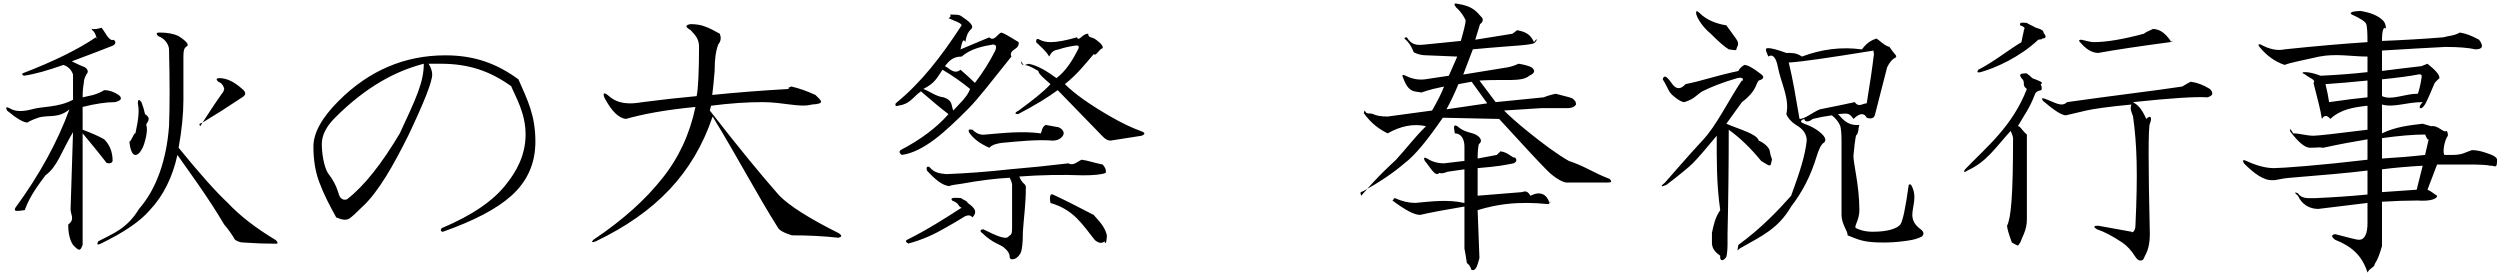 <svg
 xmlns="http://www.w3.org/2000/svg"
 xmlns:xlink="http://www.w3.org/1999/xlink"
 width="293px" height="32px">
<defs>
    <style>
      .cls-1 {
        fill-rule: evenodd;
      }
    </style>
  </defs>
<path id="秋の大祭_奉祝行事" data-name="秋の大祭 奉祝行事" class="cls-1"
d="M289.704,17.594 C290.172,17.594 290.688,17.689 291.251,17.876 C292.187,18.157 292.657,18.438 292.657,18.719 C292.657,19.95 292.376,19.330 291.813,19.423 C291.62,19.330 290.453,19.282 289.985,19.282 L285.626,19.282 L284.501,22.235 C284.969,22.424 285.156,22.657 285.63,22.938 C285.63,23.408 284.501,23.595 283.376,23.501 C282.156,23.501 280.704,23.549 279.17,23.641 C279.17,25.518 279.17,27.251 279.17,28.844 C278.922,29.688 278.687,30.391 278.313,30.954 C278.32,31.327 277.751,31.376 277.470,31.94 C276.813,29.875 275.547,28.844 273.673,28.1 C273.203,27.719 273.203,27.533 273.673,27.438 C275.171,27.814 276.110,28.1 276.485,28.1 C277.140,28.1 277.470,27.392 277.470,26.173 L277.470,23.782 C276.626,23.876 274.703,24.112 271.704,24.485 C270.671,24.485 269.781,23.971 269.32,22.938 C268.843,22.565 268.938,22.470 269.313,22.657 C269.781,23.33 270.485,23.219 271.423,23.219 C273.484,23.127 275.501,22.987 277.470,22.798 L277.470,19.985 C275.31,20.266 271.891,20.548 268.48,20.829 C267.204,20.923 266.642,21.18 266.360,21.110 C265.328,21.18 264.203,20.361 262.985,19.141 C262.796,18.768 262.891,18.673 263.267,18.860 C264.484,19.423 265.563,19.704 266.501,19.704 C267.437,19.704 271.93,19.376 277.470,18.719 L277.470,16.329 C275.782,16.610 274.46,16.845 272.267,17.32 C271.610,17.221 271.93,17.313 270.720,17.313 C270.157,17.313 269.406,16.705 268.470,15.485 C268.281,15.17 268.375,14.876 268.751,15.63 C269.500,15.626 270.298,15.907 271.142,15.907 C271.610,15.907 273.719,15.674 277.470,15.204 L277.470,12.391 C275.782,12.580 274.328,12.813 273.110,13.94 C272.735,13.470 272.407,13.470 272.126,13.94 C271.937,12.721 271.610,11.596 271.142,9.719 C271.47,9.346 270.671,9.16 270.17,8.735 C269.735,8.548 269.781,8.454 270.157,8.454 C270.625,8.454 271.234,8.594 271.985,8.876 C273.954,8.783 275.782,8.643 277.470,8.454 L277.470,6.63 C275.688,6.63 273.813,6.252 271.845,6.626 C269.781,7.1 268.421,7.329 267.767,7.610 C266.642,7.237 265.657,6.533 264.813,5.501 C264.624,5.219 264.673,5.127 264.954,5.219 C265.985,5.782 266.923,5.971 267.767,5.782 C271.328,5.408 274.563,5.127 277.470,4.938 C277.470,3.813 277.421,3.110 277.329,2.829 C277.235,2.548 276.672,2.174 275.642,1.704 C275.453,1.612 275.453,1.517 275.642,1.423 C275.734,1.330 276.63,1.282 276.626,1.282 C277.843,1.471 278.735,1.844 279.298,2.407 C279.671,2.783 279.720,3.64 279.438,3.251 C279.157,3.532 279.17,4.48 279.17,4.798 C281.548,4.705 283.985,4.565 286.329,4.376 C286.984,4.189 287.641,4.2 288.298,3.813 C288.953,3.908 289.704,4.189 290.548,4.657 C291.110,5.408 290.970,5.782 290.126,5.782 C289.282,5.595 288.109,5.501 286.610,5.501 C284.734,5.595 282.203,5.736 279.17,5.923 L279.17,8.313 C280.610,8.126 282.203,7.940 283.798,7.751 L284.501,7.469 C285.437,8.221 285.907,8.735 285.907,9.16 C285.718,9.298 285.531,9.533 285.345,9.719 C284.874,10.844 284.547,11.596 284.360,11.969 C284.171,12.345 283.985,12.580 283.798,12.673 C283.609,12.767 283.376,12.532 283.95,11.969 C281.970,11.969 280.610,12.64 279.17,12.251 L279.17,15.63 C280.704,14.876 282.343,14.690 283.938,14.501 L284.923,14.79 C285.767,14.641 286.375,15.63 286.751,15.344 C286.843,15.439 286.892,15.626 286.892,15.907 C286.516,16.377 286.235,17.80 286.48,18.16 L287.313,18.16 C288.63,18.16 288.860,17.876 289.704,17.594 ZM277.470,9.438 C275.593,9.627 273.954,9.768 272.548,9.860 C272.735,10.612 272.875,11.315 272.970,11.969 C274.938,11.688 276.437,11.501 277.470,11.407 L277.470,9.438 ZM283.376,10.985 C283.563,10.423 283.703,9.814 283.798,9.157 C283.890,8.783 283.749,8.643 283.376,8.735 C282.438,8.924 280.985,9.111 279.17,9.298 L279.17,11.266 C280.328,11.80 281.781,10.985 283.376,10.985 ZM279.17,22.516 C280.423,22.424 281.829,22.330 283.235,22.235 L283.938,19.423 C282.251,19.517 280.610,19.658 279.17,19.844 L279.17,22.516 ZM284.220,15.766 C282.906,15.766 281.172,15.907 279.17,16.188 L279.17,18.579 C280.796,18.487 282.532,18.346 284.220,18.157 L284.642,16.329 C284.453,16.48 284.312,15.861 284.220,15.766 ZM249.992,11.969 C250.460,12.251 250.977,12.626 251.539,13.94 C252.102,13.376 252.242,13.846 251.961,14.501 C251.772,14.971 251.772,19.282 251.961,27.438 C251.961,28.471 251.772,29.313 251.398,29.969 C251.209,30.343 251.23,30.532 250.836,30.532 C250.647,30.532 250.460,30.391 250.273,30.110 C249.803,29.359 249.289,28.798 248.727,28.423 C247.602,27.673 246.617,27.157 245.773,26.876 C245.303,26.594 245.352,26.454 245.914,26.454 L249.8,27.157 C249.852,27.346 250.273,27.111 250.273,26.454 C250.555,20.361 250.460,16.96 249.992,13.657 C249.898,13.283 249.570,12.813 249.8,12.251 C246.850,12.532 245.352,12.767 244.508,12.954 C243.288,13.235 242.491,13.424 242.117,13.516 C241.647,13.516 240.757,12.954 239.445,11.829 C239.256,11.548 239.305,11.455 239.586,11.548 C240.711,11.923 241.601,12.64 242.258,11.969 C247.507,11.220 252.7,10.612 255.758,10.141 C256.226,9.860 256.553,9.673 256.742,9.579 C257.491,9.673 258.241,9.955 258.992,10.423 C259.460,10.893 259.366,11.220 258.711,11.407 C257.305,11.315 254.398,11.501 249.992,11.969 ZM245.914,6.204 C245.163,6.204 244.413,5.736 243.664,4.798 C243.664,4.705 243.756,4.657 243.945,4.657 C244.695,4.846 245.163,4.938 245.352,4.938 C246.850,4.938 248.819,4.611 251.258,3.954 C251.726,3.580 252.53,3.391 252.242,3.391 C252.897,3.391 253.648,3.626 254.492,4.94 C254.960,4.376 254.914,4.657 254.352,4.938 C250.788,5.408 247.975,5.830 245.914,6.204 ZM239.305,4.516 C239.210,4.516 239.70,4.565 238.883,4.657 C236.70,6.720 233.820,7.986 232.133,8.454 C231.757,8.548 231.663,8.454 231.852,8.173 C233.539,7.329 235.227,5.971 236.914,4.94 C237.101,3.908 237.195,3.721 237.195,3.532 C237.195,3.440 237.55,3.251 236.773,2.969 C236.679,2.688 236.773,2.596 237.55,2.688 C237.617,2.783 238.131,2.969 238.602,3.251 C239.70,3.532 239.397,3.767 239.586,3.954 C239.867,4.330 239.773,4.516 239.305,4.516 ZM237.195,9.719 C237.195,9.533 237.101,9.298 236.914,9.16 C236.633,8.735 236.679,8.594 237.55,8.594 C237.428,8.594 237.804,8.735 238.180,9.16 C238.742,9.392 239.70,9.673 239.164,9.860 C239.351,10.236 239.305,10.471 239.23,10.563 C238.742,10.658 238.553,10.844 238.461,11.126 C237.898,12.64 237.241,13.48 236.492,14.79 C236.773,14.736 236.960,15.298 237.55,15.766 L237.55,25.751 C237.55,26.970 236.960,27.860 236.773,28.423 C236.398,28.893 236.70,28.893 235.789,28.423 C235.413,27.392 235.227,26.735 235.227,26.454 C235.695,25.518 235.930,22.94 235.930,16.188 C235.930,16.1 235.835,15.720 235.648,15.344 C233.772,17.408 232.84,18.955 230.586,19.985 C230.23,20.266 229.975,20.174 230.445,19.704 C232.882,17.173 235.86,14.79 237.55,10.423 C237.147,10.141 237.195,9.908 237.195,9.719 ZM222.999,28.282 C222.247,28.376 221.498,28.423 220.749,28.423 C218.499,28.423 217.92,28.141 216.530,27.579 C216.60,27.111 215.827,26.313 215.827,25.188 C215.827,24.252 215.827,23.173 215.827,21.954 C215.827,20.174 215.827,18.392 215.827,16.610 C215.827,15.766 215.779,15.158 215.686,14.782 C215.497,14.314 215.170,13.892 214.702,13.516 C213.950,13.611 213.201,13.751 212.452,13.938 C211.982,14.33 211.514,14.33 211.46,13.938 C210.951,14.127 210.951,14.314 211.46,14.501 C212.263,14.782 213.155,15.252 213.717,15.907 C213.999,16.283 213.999,16.564 213.717,16.751 C213.436,16.940 213.155,17.502 212.874,18.438 C212.217,20.596 211.232,22.516 209.921,24.204 C208.420,26.80 206.451,27.673 204.14,28.985 C203.639,29.172 203.544,29.80 203.733,28.704 C206.451,26.735 208.514,24.533 209.921,22.94 C210.951,20.126 211.560,18.251 211.749,16.469 C211.749,15.720 211.327,15.112 210.483,14.641 C209.921,14.268 209.545,13.846 209.358,13.376 C209.77,11.596 208.747,9.768 208.374,7.891 C208.185,6.861 207.811,6.252 207.249,6.63 C206.873,5.782 206.873,5.641 207.249,5.641 C207.622,5.641 208.325,5.830 209.358,6.204 C209.921,6.204 210.529,6.158 211.186,6.63 C213.436,5.782 215.779,5.455 218.217,5.79 C218.872,4.892 219.435,4.705 219.905,4.516 C220.279,4.705 220.795,5.33 221.452,5.501 C222.201,6.63 222.388,6.485 222.14,6.766 C221.733,6.955 221.452,7.329 221.171,7.891 C220.700,9.768 220.232,11.596 219.764,13.376 C219.670,13.846 219.342,13.987 218.780,13.798 C218.499,13.235 217.982,13.2 217.233,13.94 C216.671,13.189 216.60,13.283 215.405,13.376 C215.779,13.657 216.341,14.79 217.92,14.641 C217.747,15.112 217.888,15.533 217.514,15.907 C217.420,16.377 217.325,17.126 217.233,18.157 C217.139,18.908 217.92,21.64 217.92,24.626 C217.92,25.845 217.233,26.548 217.514,26.735 C217.888,26.924 218.545,27.16 219.483,27.16 C221.263,27.16 222.342,26.783 222.717,26.313 C222.999,25.940 223.326,24.393 223.702,21.673 C223.794,21.580 223.889,21.580 223.983,21.673 C224.75,22.987 224.124,24.158 224.124,25.188 C224.124,25.845 224.451,26.408 225.108,26.876 C225.482,27.157 225.530,27.438 225.249,27.719 C224.497,28.1 223.748,28.190 222.999,28.282 ZM217.374,11.969 C217.842,12.64 218.310,12.110 218.780,12.110 C219.154,9.860 219.435,7.940 219.624,6.344 C219.624,5.971 219.435,5.830 219.61,5.923 C214.372,6.766 211.232,7.237 209.639,7.329 C210.13,9.298 210.435,11.220 210.905,13.94 C211.560,13.94 212.357,13.2 213.296,12.813 C215.170,12.440 216.530,12.158 217.374,11.969 ZM204.155,11.969 C203.217,13.283 202.608,14.127 202.327,14.501 C203.825,15.158 205.91,15.674 206.124,16.48 C206.873,16.799 207.295,17.313 207.389,17.594 C207.576,18.65 207.671,18.438 207.671,18.719 C207.482,19.563 207.60,19.612 206.405,18.860 C205.186,17.362 203.920,16.142 202.608,15.204 C202.608,19.330 202.560,23.408 202.467,27.438 C202.467,27.814 202.467,28.190 202.467,28.563 C202.467,29.218 202.419,29.734 202.327,30.110 C201.951,30.673 201.529,30.624 201.61,29.969 C200.780,29.407 200.639,28.893 200.639,28.423 C200.639,28.49 200.639,27.673 200.639,27.298 C200.826,26.454 200.967,25.564 201.61,24.626 C201.154,21.440 201.202,18.533 201.202,15.907 C199.888,17.502 198.952,18.579 198.389,19.141 C197.919,19.612 196.889,20.455 195.296,21.673 C194.639,21.954 194.544,21.862 195.14,21.391 C196.232,20.174 197.732,18.392 199.514,16.48 C201.13,14.79 202.514,11.877 204.14,9.438 C204.201,9.65 204.61,8.924 203.592,9.16 C201.811,9.673 200.450,10.236 199.514,10.704 C198.763,11.174 198.60,11.596 197.405,11.969 C197.124,11.969 196.702,11.737 196.139,11.266 C195.482,10.704 195.61,10.49 194.874,9.298 C194.966,8.924 195.155,8.876 195.436,9.157 C195.623,9.346 195.810,9.579 195.999,9.860 C196.467,10.49 196.983,10.49 197.546,9.860 C199.44,9.487 201.107,8.876 203.733,8.32 C203.920,7.940 204.155,7.799 204.436,7.610 C204.810,7.610 205.421,7.940 206.264,8.594 C206.827,8.970 206.779,9.251 206.124,9.438 C205.748,9.814 205.91,10.658 204.155,11.969 ZM202.608,5.782 C202.138,5.501 201.435,4.892 200.499,3.954 C199.561,3.18 198.998,2.266 198.811,1.704 C198.717,1.236 198.857,1.190 199.233,1.563 C199.982,2.315 201.13,2.783 202.327,2.969 C202.608,3.345 202.982,3.862 203.452,4.516 C203.733,4.892 203.779,5.219 203.592,5.501 C203.404,5.876 203.76,5.971 202.608,5.782 ZM183.585,21.391 C183.23,21.391 182.272,20.923 181.335,19.985 C180.303,18.955 178.193,16.658 175.7,13.94 L169.101,13.798 C167.414,16.237 165.913,18.16 164.601,19.141 C163.287,20.266 161.694,21.345 159.820,22.376 C159.444,22.565 159.350,22.470 159.539,22.94 C161.789,20.315 163.147,19.190 163.617,18.719 C164.742,17.502 165.913,15.955 167.132,14.79 C165.632,14.455 164.131,14.782 162.632,15.63 C161.694,15.158 160.756,14.549 159.820,13.235 C159.820,13.48 159.866,12.954 159.960,12.954 C160.147,13.48 160.475,13.189 160.945,13.376 C161.318,13.565 161.881,13.657 162.632,13.657 L167.835,12.954 C168.490,11.829 168.960,10.893 169.242,10.141 L167.976,10.423 C167.600,10.517 167.132,10.658 166.570,10.844 C165.818,10.658 165.115,10.95 164.460,9.157 C164.272,8.783 164.366,8.689 164.742,8.876 C165.491,9.251 166.240,9.392 166.992,9.298 L169.804,8.876 L170.789,6.63 L167.273,6.485 C166.710,6.485 166.240,6.393 165.867,6.204 C165.491,6.17 165.69,5.455 164.601,4.516 C164.601,4.424 164.693,4.376 164.882,4.376 C165.445,5.33 166.148,5.314 166.992,5.219 L171.210,4.798 C171.584,3.486 171.773,2.688 171.773,2.407 C171.773,2.33 171.397,1.517 170.648,0.860 C170.367,0.487 170.413,0.346 170.789,0.438 C172.6,0.719 172.990,1.282 173.742,2.126 C173.834,2.407 173.742,2.642 173.460,2.829 L172.898,4.657 L177.257,3.954 L177.820,3.532 C178.664,3.721 179.318,3.908 179.789,4.94 C180.162,4.376 180.210,4.657 179.929,4.938 C179.835,5.33 177.398,5.314 172.617,5.782 L171.492,8.735 L176.695,7.891 C177.163,7.799 177.585,7.658 177.960,7.469 C178.615,7.564 179.132,7.705 179.507,7.891 C179.975,8.267 179.881,8.594 179.226,8.876 C178.382,9.65 176.319,9.251 173.39,9.438 L175.289,11.969 L180.914,11.407 C181.568,11.126 182.39,10.985 182.320,10.985 C183.350,11.266 184.54,11.501 184.429,11.688 C184.616,11.783 184.710,11.969 184.710,12.251 C184.522,12.532 184.194,12.673 183.726,12.673 L180.632,12.673 L176.273,12.954 C176.928,13.611 177.772,14.360 178.804,15.204 C180.865,16.891 182.553,18.111 183.867,18.860 C185.84,19.517 186.679,20.220 188.648,20.969 C188.929,21.251 188.881,21.391 188.507,21.391 L183.585,21.391 ZM172.476,9.579 L170.929,9.860 C170.459,10.985 169.991,11.969 169.523,12.813 L174.304,12.110 L172.476,9.579 ZM130.148,16.48 C129.585,16.48 129.164,15.907 128.882,15.626 L123.960,10.563 C122.835,11.407 121.289,12.345 119.320,13.376 C118.944,13.376 118.850,13.235 119.39,12.954 C120.913,11.829 122.273,10.798 123.117,9.860 C122.365,9.205 121.662,8.594 121.7,8.32 C120.726,7.751 120.350,7.610 119.882,7.610 C119.693,7.518 119.647,7.377 119.742,7.188 C119.929,7.96 120.210,7.48 120.585,7.48 C121.710,7.705 122.787,8.408 123.820,9.157 C124.945,8.32 125.789,6.907 126.351,5.782 C126.538,5.408 126.397,5.268 125.929,5.360 C125.272,5.455 124.664,5.595 124.101,5.782 C123.631,5.876 123.257,5.971 122.976,6.63 C122.506,5.876 121.992,5.501 121.429,4.938 C121.429,4.565 121.570,4.470 121.851,4.657 C122.225,4.846 122.647,4.938 123.117,4.938 C123.866,4.938 124.897,4.751 126.210,4.376 C126.492,4.94 126.773,3.954 127.54,3.954 C127.522,4.48 127.990,4.283 128.460,4.657 C129.115,5.127 129.304,5.455 129.23,5.641 C128.742,5.830 128.460,6.63 128.179,6.344 C127.147,7.564 126.22,8.735 124.804,9.860 C125.929,10.985 127.709,12.251 130.148,13.657 C131.460,14.408 132.631,14.971 133.664,15.344 C134.226,15.533 134.272,15.720 133.804,15.907 L130.148,16.48 ZM118.54,6.626 C116.272,9.438 114.725,11.501 113.414,12.813 C110.882,15.344 108.303,17.80 105.679,18.16 C105.398,17.924 105.350,17.783 105.539,17.594 C107.881,16.377 109.757,14.971 111.164,13.376 C110.412,12.813 109.335,11.923 107.929,10.704 C106.897,11.455 106.7,12.18 105.257,12.391 C104.976,12.486 104.882,12.391 104.976,12.110 C107.975,9.673 110.320,6.626 112.7,2.969 C112.7,2.688 111.726,2.407 111.164,2.126 C111.69,1.844 111.164,1.704 111.445,1.704 C112.7,1.704 112.522,1.844 112.992,2.126 C113.835,2.688 114.117,3.110 113.835,3.391 C113.554,3.673 113.319,3.908 113.132,4.94 C112.943,4.470 112.757,4.798 112.570,5.79 L115.945,4.376 C116.507,4.94 116.975,3.908 117.351,3.813 C117.725,3.908 118.287,4.283 119.39,4.938 C119.412,5.219 119.366,5.501 118.898,5.782 C118.617,5.971 118.335,6.252 118.54,6.626 ZM108.210,10.423 C108.960,10.704 109.757,11.33 110.601,11.407 C111.69,11.783 111.445,12.299 111.726,12.954 C112.381,12.205 113.38,11.361 113.695,10.423 C112.662,9.579 111.585,8.830 110.460,8.173 C109.804,9.16 109.54,9.768 108.210,10.423 ZM116.367,5.219 C115.242,5.408 113.787,5.690 112.7,6.63 C111.632,6.626 111.210,7.188 110.742,7.751 C111.210,7.940 111.818,8.80 112.570,8.173 C113.225,8.735 113.787,9.251 114.257,9.719 C115.193,8.502 115.991,7.237 116.648,5.923 C116.835,5.455 116.740,5.219 116.367,5.219 ZM92.755,27.579 C92.98,27.579 91.581,27.298 91.208,26.735 C88.769,22.892 86.51,18.533 83.52,13.657 C81.270,20.33 76.864,24.907 69.833,28.282 C69.363,28.471 69.270,28.376 69.552,28.1 C73.19,25.658 75.691,23.314 77.567,20.969 C79.536,18.533 80.848,15.720 81.505,12.532 C77.754,12.908 75.36,13.376 73.349,13.938 C72.597,13.846 71.753,13.2 70.817,11.407 C70.628,10.844 70.817,10.798 71.380,11.266 C72.410,12.18 73.722,12.251 75.317,11.969 C77.473,11.688 79.582,11.455 81.645,11.266 C81.832,10.49 81.927,8.126 81.927,5.501 C81.927,4.657 81.597,4.2 80.942,3.532 C80.285,3.158 80.285,2.923 80.942,2.829 C81.597,2.829 82.160,2.923 82.630,3.110 C83.192,3.299 83.660,3.580 84.36,3.954 C84.504,4.330 84.550,4.751 84.177,5.219 C83.895,5.971 83.755,6.907 83.755,8.32 C83.660,9.438 83.566,10.471 83.474,11.126 C86.286,10.844 89.145,10.612 92.52,10.423 C92.238,10.330 92.474,10.236 92.755,10.141 C93.599,10.330 94.535,10.658 95.567,11.126 C96.222,11.783 96.81,12.158 95.145,12.251 C93.739,12.64 91.817,11.969 89.380,11.969 C87.503,11.969 85.488,12.110 83.333,12.391 L83.192,12.954 C86.473,17.173 89.191,20.501 91.349,22.938 C92.566,24.158 94.864,25.610 98.239,27.298 C98.707,27.579 98.707,27.768 98.239,27.860 C96.552,27.673 94.724,27.579 92.755,27.579 ZM51.919,27.16 C51.638,27.16 51.590,26.924 51.779,26.735 C55.340,25.237 57.872,23.501 59.372,21.532 C60.497,20.126 61.60,18.205 61.60,15.766 C61.60,13.235 60.403,11.315 59.91,10.1 C57.404,8.313 54.919,7.469 51.638,7.469 L50.232,7.469 C50.513,7.940 50.654,8.362 50.654,8.735 C50.654,9.579 49.715,11.969 47.841,15.907 C46.154,19.282 44.372,22.48 42.497,24.204 C41.746,24.955 41.232,25.423 40.951,25.610 C40.480,25.891 39.966,25.705 39.404,25.48 C38.652,24.112 37.997,22.892 37.435,21.391 C36.965,20.174 36.732,18.768 36.732,17.173 C36.732,15.580 37.716,13.798 39.685,11.829 C43.247,8.267 47.419,6.485 52.201,6.485 C55.576,6.485 58.199,7.423 60.76,9.298 C61.855,11.80 62.747,13.516 62.747,16.610 C62.747,19.141 61.809,21.251 59.935,22.938 C58.153,24.533 55.481,25.891 51.919,27.16 ZM39.263,13.798 C38.230,14.830 37.716,15.861 37.716,16.891 C37.716,17.924 37.949,19.49 38.419,20.266 C39.74,21.954 39.590,22.938 39.966,23.219 C40.153,23.408 40.388,23.455 40.669,23.360 C42.730,21.767 44.794,19.1 46.857,15.63 C48.731,11.596 49.669,9.65 49.669,7.469 C46.387,8.32 42.919,10.141 39.263,13.798 ZM28.527,28.423 C28.152,28.423 27.824,28.282 27.543,28.1 C27.167,27.438 26.745,26.876 26.277,26.313 C24.27,22.938 22.199,20.174 20.793,18.16 C20.231,20.737 19.152,22.938 17.559,24.626 C16.434,25.940 14.511,27.251 11.793,28.563 C11.417,28.752 11.323,28.658 11.512,28.282 C13.292,27.346 14.887,26.80 16.293,24.485 C18.354,22.143 19.527,18.673 19.809,14.79 C19.901,12.391 19.901,9.627 19.809,5.782 C19.809,5.33 19.387,4.516 18.543,4.235 C18.262,3.954 18.308,3.813 18.684,3.813 C19.620,3.813 20.371,3.954 20.934,4.235 C21.964,4.892 22.245,5.314 21.777,5.501 C21.588,5.690 21.496,5.876 21.496,6.63 C21.496,7.845 21.496,9.719 21.496,11.688 C21.496,13.376 21.307,15.252 20.934,17.313 C23.370,20.315 25.293,22.470 26.699,23.782 C28.106,25.283 29.980,26.735 32.324,28.141 C32.606,28.423 32.606,28.563 32.324,28.563 C31.105,28.563 29.839,28.517 28.527,28.423 ZM23.746,14.360 C23.370,14.549 23.276,14.455 23.465,14.79 C24.309,13.48 25.152,12.18 25.996,10.985 C26.183,10.798 26.277,10.563 26.277,10.282 C26.277,10.95 26.42,9.860 25.574,9.579 C25.293,9.298 25.339,9.157 25.715,9.157 C26.559,9.157 27.449,9.579 28.387,10.423 C28.855,10.798 28.855,11.126 28.387,11.407 C26.699,12.532 25.152,13.516 23.746,14.360 ZM15.871,18.16 C15.495,18.16 15.260,17.548 15.168,16.610 C15.449,16.48 15.682,15.533 15.871,15.63 C16.245,13.938 16.339,12.954 16.152,12.110 C16.152,11.642 16.293,11.596 16.574,11.969 C16.761,12.440 16.902,12.908 16.996,13.376 C17.88,13.938 17.137,14.360 17.137,14.641 C17.42,15.298 16.902,16.96 16.715,17.32 C16.526,17.689 16.245,18.16 15.871,18.16 ZM9.684,12.532 C9.684,13.470 9.684,14.360 9.684,15.204 C10.714,15.580 11.558,15.955 12.215,16.329 C12.870,16.986 13.199,17.830 13.199,18.860 C13.105,19.141 12.870,19.190 12.496,19.1 C11.558,17.876 10.620,16.751 9.684,15.626 C9.684,20.33 9.684,24.393 9.684,28.704 C9.402,29.453 9.27,29.453 8.559,28.704 C8.183,28.141 7.996,27.346 7.996,26.313 C8.88,25.658 8.183,25.1 8.277,24.344 C8.370,21.251 8.464,18.298 8.559,15.485 C7.152,17.830 6.74,19.517 5.324,20.548 C4.573,21.580 3.496,22.938 2.90,24.626 C1.714,24.815 1.620,24.720 1.809,24.344 C4.621,20.501 6.731,16.658 8.137,12.813 C6.823,13.94 5.606,13.424 4.481,13.798 C3.918,13.987 3.496,14.173 3.215,14.360 C2.745,14.360 1.949,13.892 0.824,12.954 C0.635,12.580 0.730,12.486 1.106,12.673 C1.574,12.954 2.231,13.2 3.74,12.813 C4.949,12.440 6.777,12.64 8.559,11.688 C8.559,10.752 8.559,9.768 8.559,8.735 C8.370,8.173 7.996,7.799 7.434,7.610 C5.557,8.267 4.10,8.689 2.793,8.876 C2.604,8.783 2.558,8.689 2.652,8.594 C6.309,7.188 9.167,5.782 11.231,4.376 C11.417,4.94 11.277,3.813 10.809,3.532 C10.620,3.158 10.714,3.64 11.90,3.251 C12.26,3.626 12.777,4.94 13.340,4.657 C13.621,4.938 13.573,5.173 13.199,5.360 C12.261,5.736 10.668,6.344 8.418,7.188 C8.981,7.469 9.495,7.705 9.965,7.891 C10.338,8.173 10.387,8.454 10.106,8.735 C9.917,9.16 9.824,9.346 9.824,9.719 C9.730,10.190 9.684,10.752 9.684,11.407 C10.152,11.315 10.574,11.220 10.949,11.126 C11.512,10.939 11.934,10.752 12.215,10.563 C12.777,10.563 13.340,10.752 13.902,11.126 C14.370,11.501 14.230,11.783 13.481,11.969 C12.448,11.969 11.182,12.158 9.684,12.532 ZM112.7,24.344 C112.194,24.158 112.54,23.876 111.585,23.501 C111.397,23.219 111.537,23.127 112.7,23.219 C112.570,23.314 113.38,23.501 113.414,23.782 C114.350,24.439 114.539,24.861 113.976,25.48 C113.695,25.142 113.414,25.237 113.132,25.329 C112.381,25.799 111.585,26.267 110.742,26.735 C109.617,27.392 108.162,28.1 106.382,28.563 C106.7,28.563 105.960,28.423 106.242,28.141 C108.865,26.830 110.788,25.564 112.7,24.344 ZM117.351,16.751 C116.789,16.845 116.318,16.940 115.945,17.32 C114.912,16.845 114.117,16.329 113.554,15.485 C113.460,15.112 113.600,15.17 113.976,15.204 C114.444,15.674 114.960,15.861 115.523,15.766 C117.679,15.580 119.834,15.344 121.992,15.63 C122.179,14.876 122.365,14.736 122.554,14.641 C123.117,14.736 123.631,14.830 124.101,14.923 C124.475,15.112 124.664,15.344 124.664,15.626 C124.664,15.907 124.242,16.48 123.398,16.48 C121.54,16.329 119.39,16.564 117.351,16.751 ZM118.195,27.719 C118.476,27.438 118.617,27.65 118.617,26.594 L118.617,21.673 C118.617,21.486 118.522,21.205 118.335,20.829 C116.648,20.923 114.772,21.158 112.710,21.532 C111.959,21.626 111.397,21.721 111.23,21.813 C110.460,21.721 109.663,21.110 108.632,19.985 C108.538,19.612 108.632,19.471 108.914,19.563 C109.568,20.33 110.225,20.315 110.882,20.407 C113.319,20.315 115.804,20.126 118.335,19.844 C120.585,19.658 122.882,19.423 125.226,19.141 C125.789,19.49 126.303,18.908 126.773,18.719 C127.522,18.814 128.272,19.1 129.23,19.282 C129.491,19.563 129.678,19.893 129.585,20.266 C129.115,20.455 128.225,20.548 126.914,20.548 C124.475,20.455 121.992,20.501 119.460,20.688 C119.834,21.64 120.23,21.486 120.23,21.954 C120.23,23.923 119.975,25.658 119.882,27.157 C119.882,28.471 119.788,29.313 119.601,29.688 C119.320,30.156 118.990,30.391 118.617,30.391 C118.428,30.391 118.335,30.297 118.335,30.110 C118.335,29.734 118.100,29.359 117.632,28.985 C117.162,28.612 116.318,28.49 115.101,27.298 C114.820,27.16 114.866,26.876 115.242,26.876 C116.929,27.719 117.914,28.1 118.195,27.719 ZM123.398,22.798 C124.615,23.360 126.210,24.158 128.179,25.188 C129.23,26.32 129.537,26.830 129.726,27.579 C129.726,27.860 129.632,28.95 129.445,28.282 C129.164,28.563 128.788,28.517 128.320,28.141 C126.819,26.267 125.85,24.580 123.117,23.79 C122.928,22.798 123.22,22.705 123.398,22.798 ZM163.476,23.219 C164.320,23.595 165.115,23.782 165.867,23.782 C167.835,23.595 169.756,23.360 171.632,23.79 L171.632,19.844 L169.664,20.126 C169.193,20.315 168.866,20.361 168.679,20.266 C168.209,20.80 167.647,19.612 166.992,18.860 C166.803,18.487 166.897,18.392 167.273,18.579 C167.835,18.955 168.490,19.141 169.242,19.141 L171.632,18.860 L171.632,17.173 C171.632,16.329 171.257,15.626 170.507,15.63 C170.318,14.690 170.413,14.595 170.789,14.782 C171.725,15.63 172.522,15.439 173.179,15.907 C173.647,16.283 173.693,16.610 173.320,16.891 C173.225,17.267 173.179,17.830 173.179,18.579 L175.429,18.157 L175.851,17.735 C176.787,17.830 177.350,18.65 177.539,18.438 C177.820,18.719 177.772,18.955 177.398,19.141 C176.460,19.330 175.54,19.517 173.179,19.704 L173.179,22.938 C175.429,22.751 177.163,22.611 178.382,22.516 C178.664,22.424 178.991,22.283 179.367,22.94 C180.492,22.376 181.241,22.705 181.617,23.79 C181.898,23.360 181.850,23.641 181.476,23.923 C180.538,23.830 179.694,23.782 178.945,23.782 C177.539,23.782 175.616,23.876 173.179,24.63 L173.39,30.251 C173.131,31.187 172.990,31.657 172.617,31.657 C172.241,31.657 172.6,31.376 171.914,30.813 C171.819,30.156 171.725,29.594 171.632,29.126 L171.632,24.204 C169.382,24.580 167.647,24.907 166.429,25.188 C165.772,25.188 164.693,24.626 163.195,23.501 C163.6,23.127 163.100,23.33 163.476,23.219 Z"/>
</svg>
